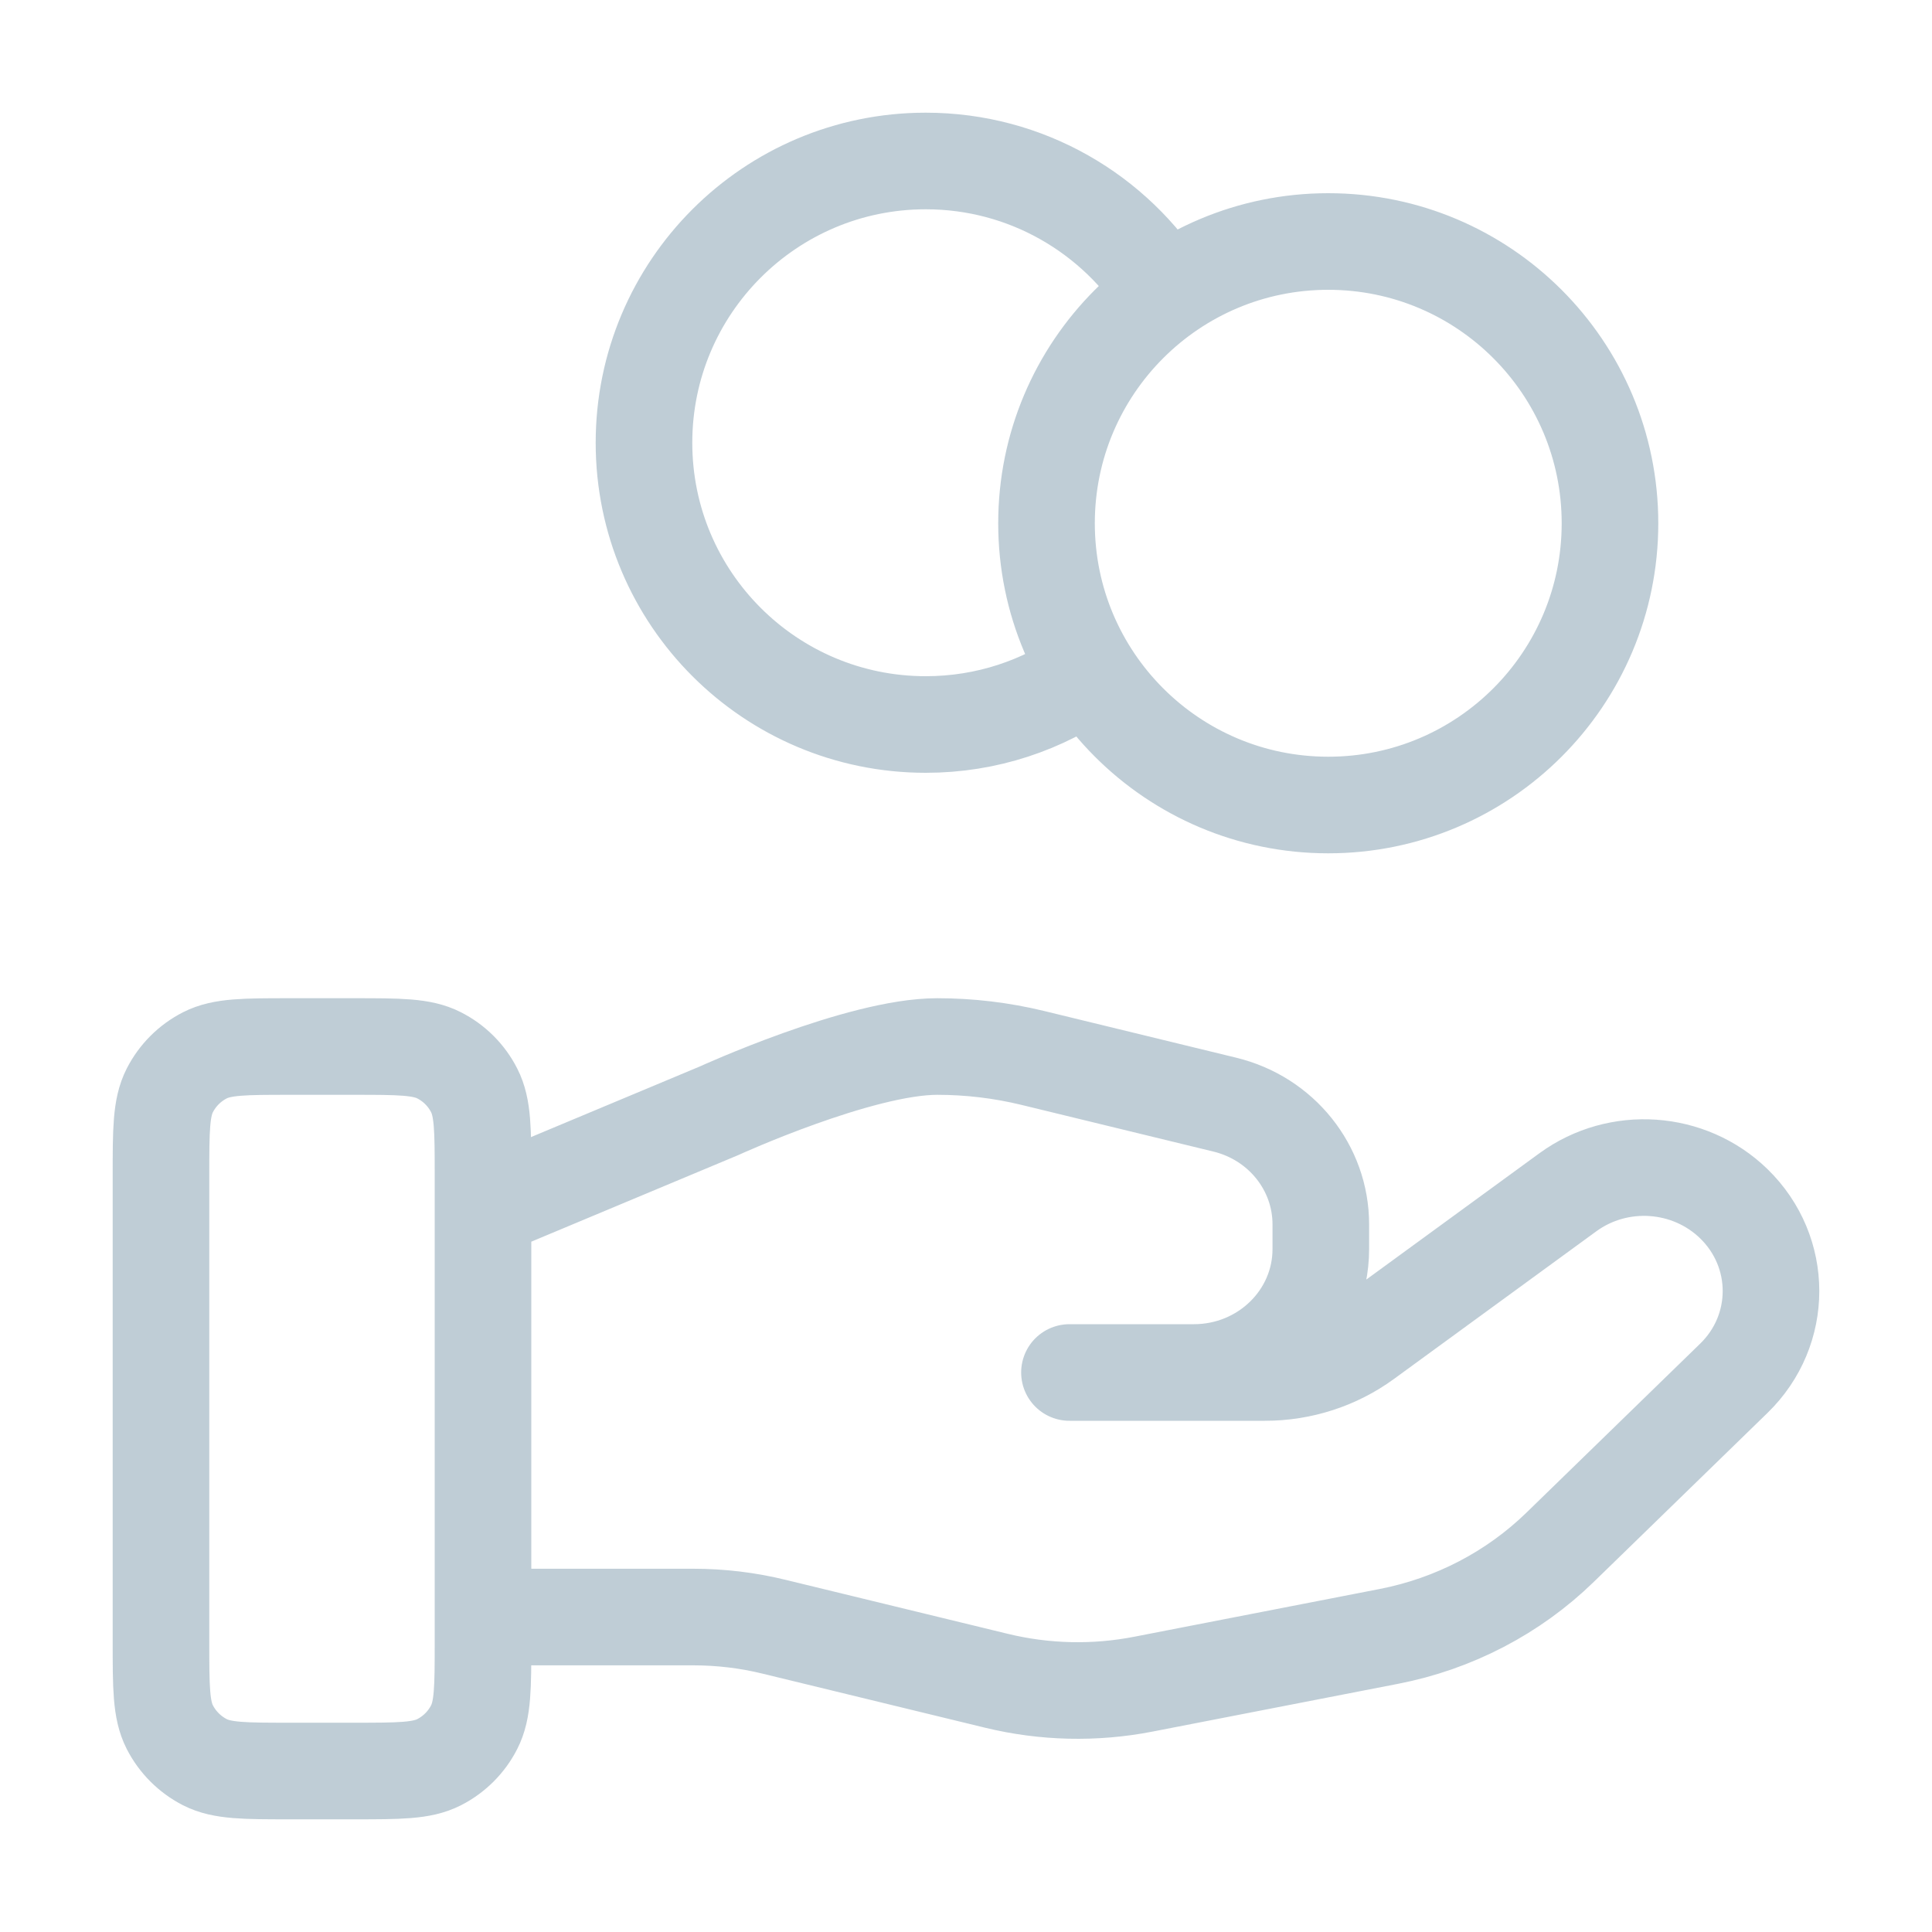 <svg width="40" height="40" viewBox="0 0 40 40" fill="none" xmlns="http://www.w3.org/2000/svg">
<path d="M22.549 13.92C21.595 14.6 20.428 15 19.167 15C15.945 15 13.333 12.389 13.333 9.167C13.333 5.945 15.945 3.333 19.167 3.333C21.255 3.333 23.087 4.431 24.118 6.08M10 33.479H14.351C14.918 33.479 15.482 33.546 16.031 33.681L20.628 34.798C21.626 35.041 22.665 35.065 23.672 34.869L28.755 33.88C30.098 33.619 31.333 32.976 32.301 32.034L35.897 28.536C36.923 27.539 36.923 25.921 35.897 24.922C34.972 24.023 33.508 23.921 32.462 24.684L28.271 27.742C27.671 28.18 26.941 28.416 26.189 28.416H22.142L24.718 28.416C26.17 28.416 27.346 27.272 27.346 25.86V25.349C27.346 24.176 26.526 23.153 25.357 22.87L21.381 21.903C20.734 21.746 20.071 21.667 19.405 21.667C17.797 21.667 14.886 22.998 14.886 22.998L10 25.042M33.333 10.834C33.333 14.055 30.722 16.667 27.5 16.667C24.278 16.667 21.667 14.055 21.667 10.834C21.667 7.612 24.278 5 27.5 5C30.722 5 33.333 7.612 33.333 10.834ZM3.333 24.334L3.333 34C3.333 34.934 3.333 35.4 3.515 35.757C3.675 36.07 3.93 36.325 4.243 36.485C4.6 36.667 5.067 36.667 6 36.667H7.333C8.267 36.667 8.733 36.667 9.09 36.485C9.404 36.325 9.659 36.07 9.818 35.757C10 35.4 10 34.934 10 34V24.334C10 23.4 10 22.933 9.818 22.577C9.659 22.263 9.404 22.008 9.09 21.849C8.734 21.667 8.267 21.667 7.333 21.667L6 21.667C5.067 21.667 4.6 21.667 4.243 21.849C3.93 22.008 3.675 22.263 3.515 22.577C3.333 22.933 3.333 23.4 3.333 24.334Z" stroke="#00395C" stroke-opacity="0.25" stroke-width="2" stroke-linecap="round" stroke-linejoin="round"/>
</svg>
